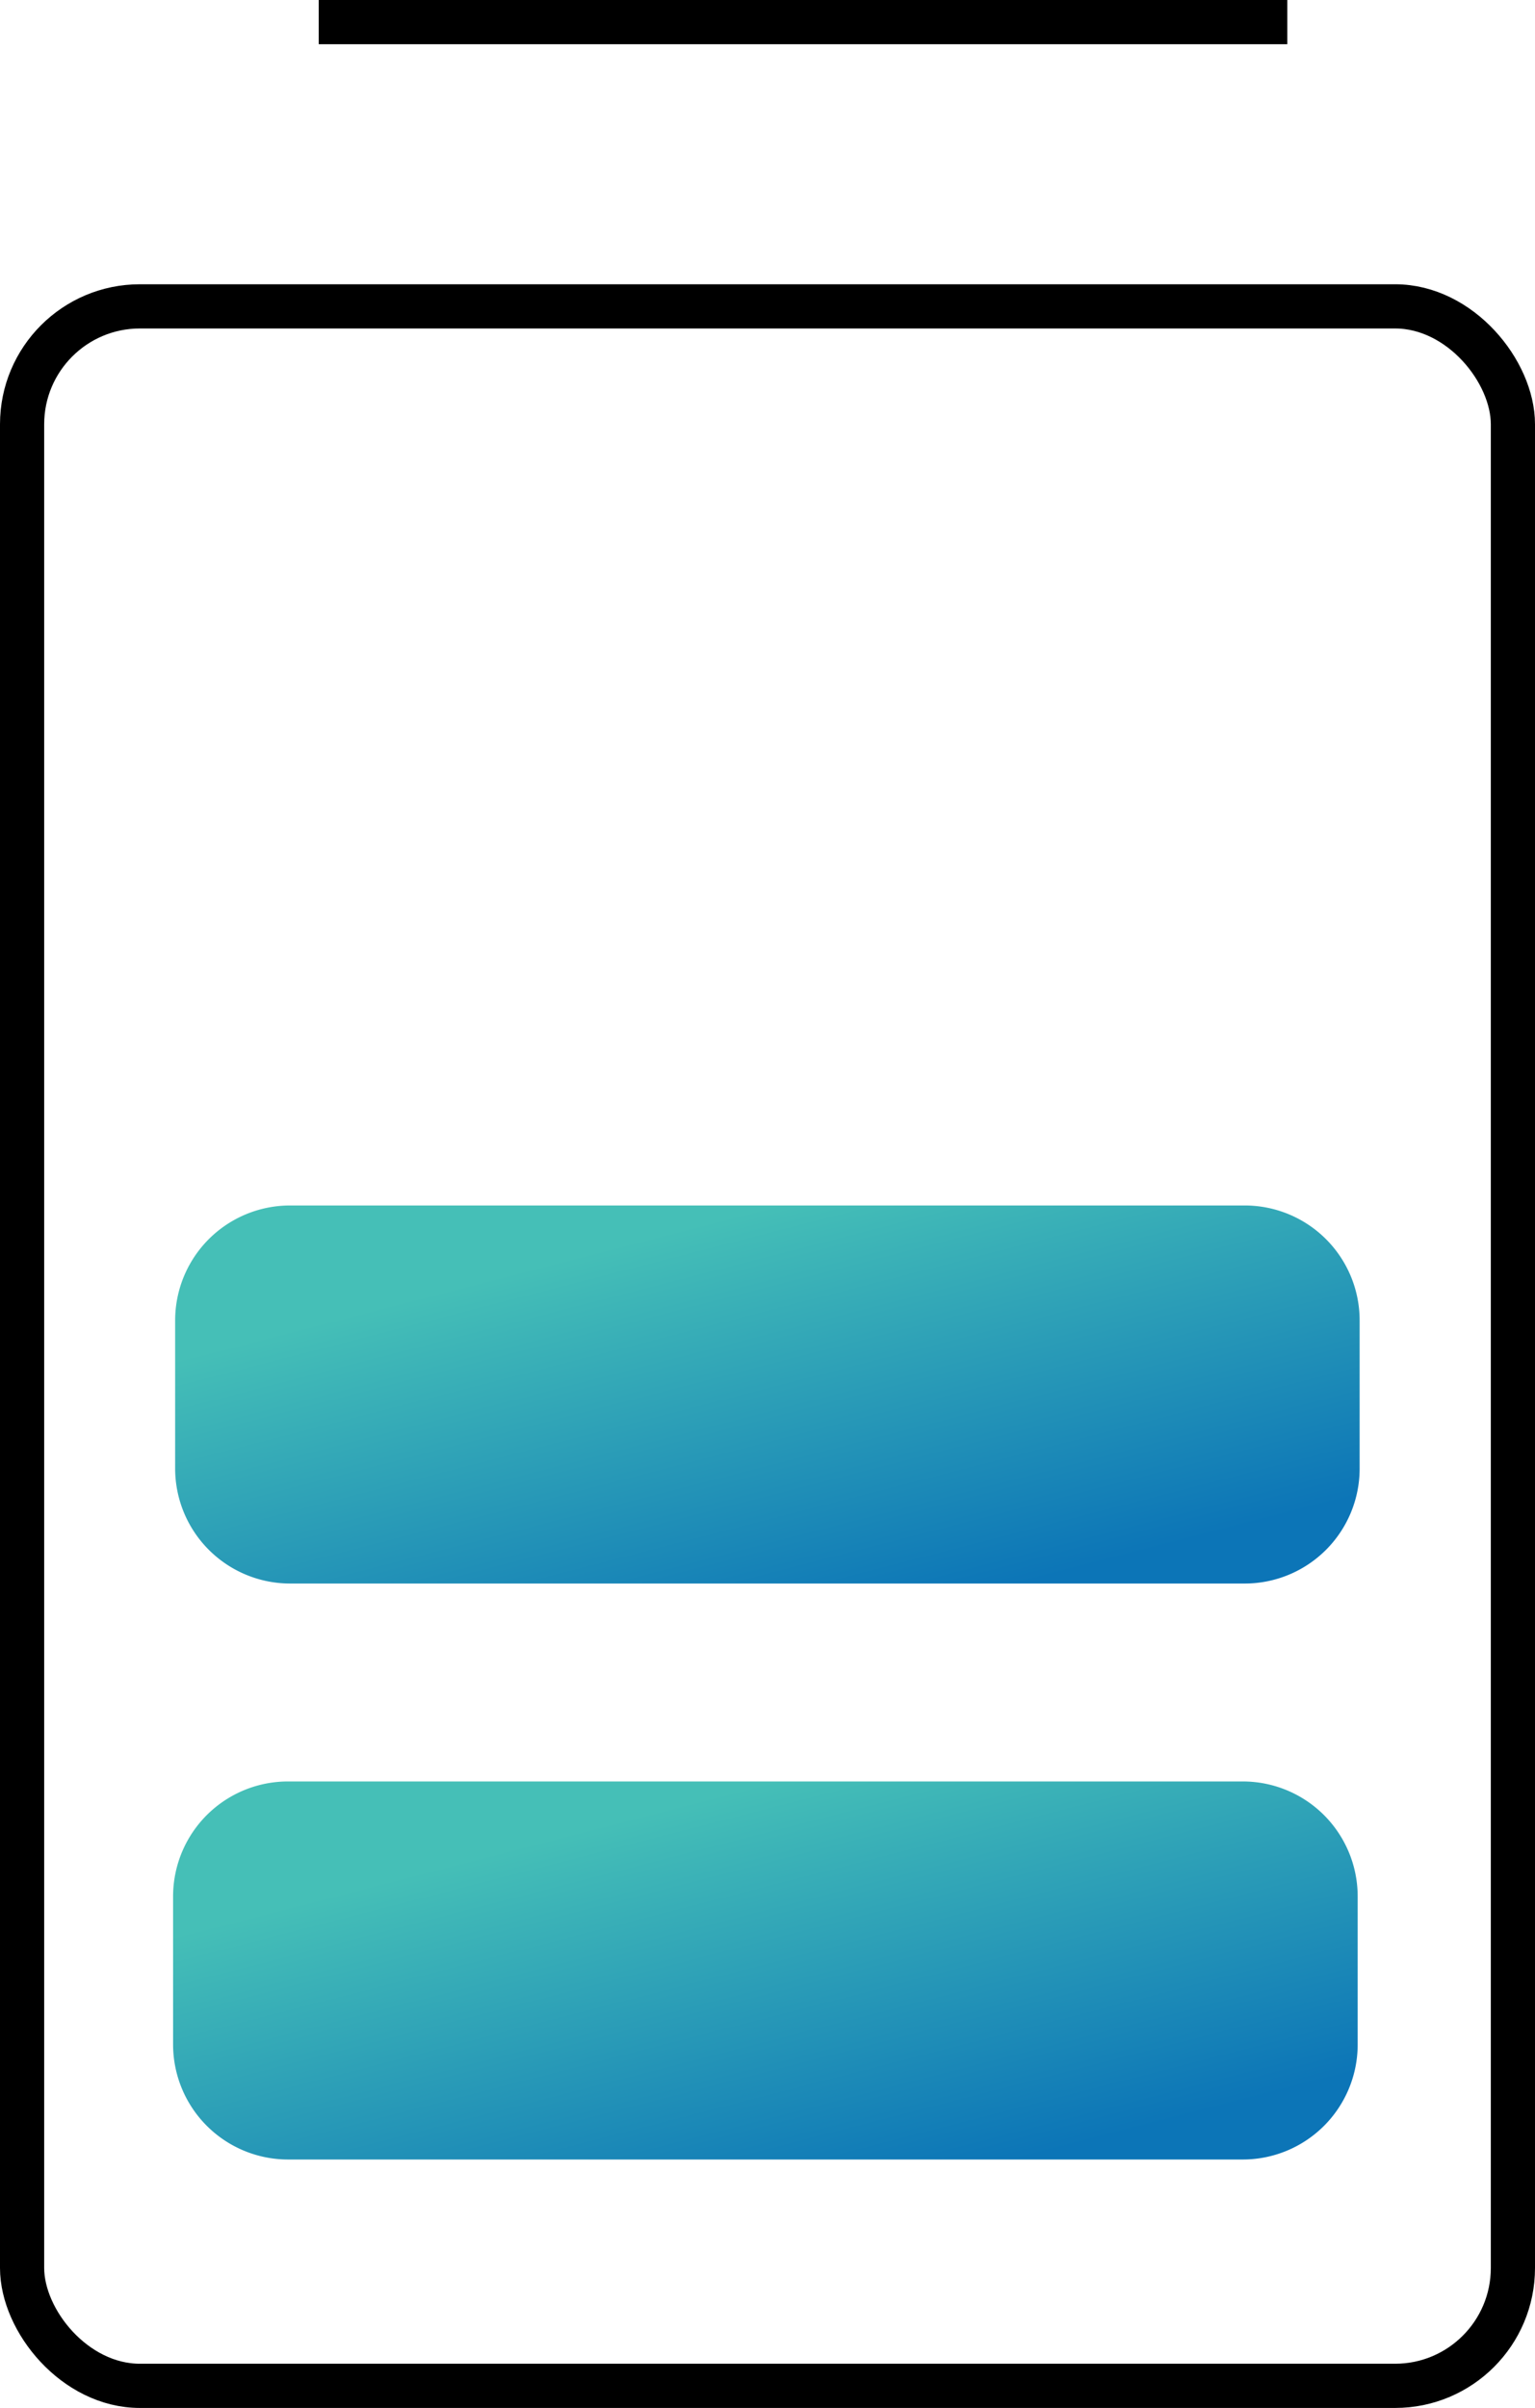 <svg xmlns="http://www.w3.org/2000/svg" xmlns:xlink="http://www.w3.org/1999/xlink" width="69.482" height="108.918" viewBox="0 0 69.482 108.918">
  <defs>
    <linearGradient id="linear-gradient" x1="0.5" x2="1.077" y2="0.709" gradientUnits="objectBoundingBox">
      <stop offset="0" stop-color="#45bfb7"/>
      <stop offset="0.942" stop-color="#0f79b7"/>
      <stop offset="1" stop-color="#0c75b7"/>
    </linearGradient>
  </defs>
  <g id="_4" data-name="4" transform="translate(-1307.603 -2538.935)">
    <rect id="Rectangle_477" data-name="Rectangle 477" width="67.482" height="94.06" rx="5.332" transform="translate(1308.603 2552.793)" fill="none" stroke="#000" stroke-width="2"/>
    <line id="Line_45" data-name="Line 45" x2="43.842" transform="translate(1322.031 2539.935)" fill="none" stroke="#000" stroke-width="2"/>
    <path id="Path_16164" data-name="Path 16164" d="M52.653,61.067H9.438a5.205,5.205,0,0,1-5.205-5.2v-6.7a5.2,5.2,0,0,1,5.205-5.2H52.653a5.2,5.2,0,0,1,5.2,5.2v6.7a5.2,5.2,0,0,1-5.2,5.2" transform="translate(1311.205 2575.548)" fill="url(#linear-gradient)"/>
    <path id="Path_16165" data-name="Path 16165" d="M52.7,46.838H9.489a5.205,5.205,0,0,1-5.205-5.2v-6.7a5.2,5.2,0,0,1,5.205-5.2H52.7a5.2,5.2,0,0,1,5.2,5.2v6.7a5.2,5.2,0,0,1-5.2,5.2" transform="translate(1311.247 2563.724)" fill="url(#linear-gradient)"/>
  </g>
</svg>
